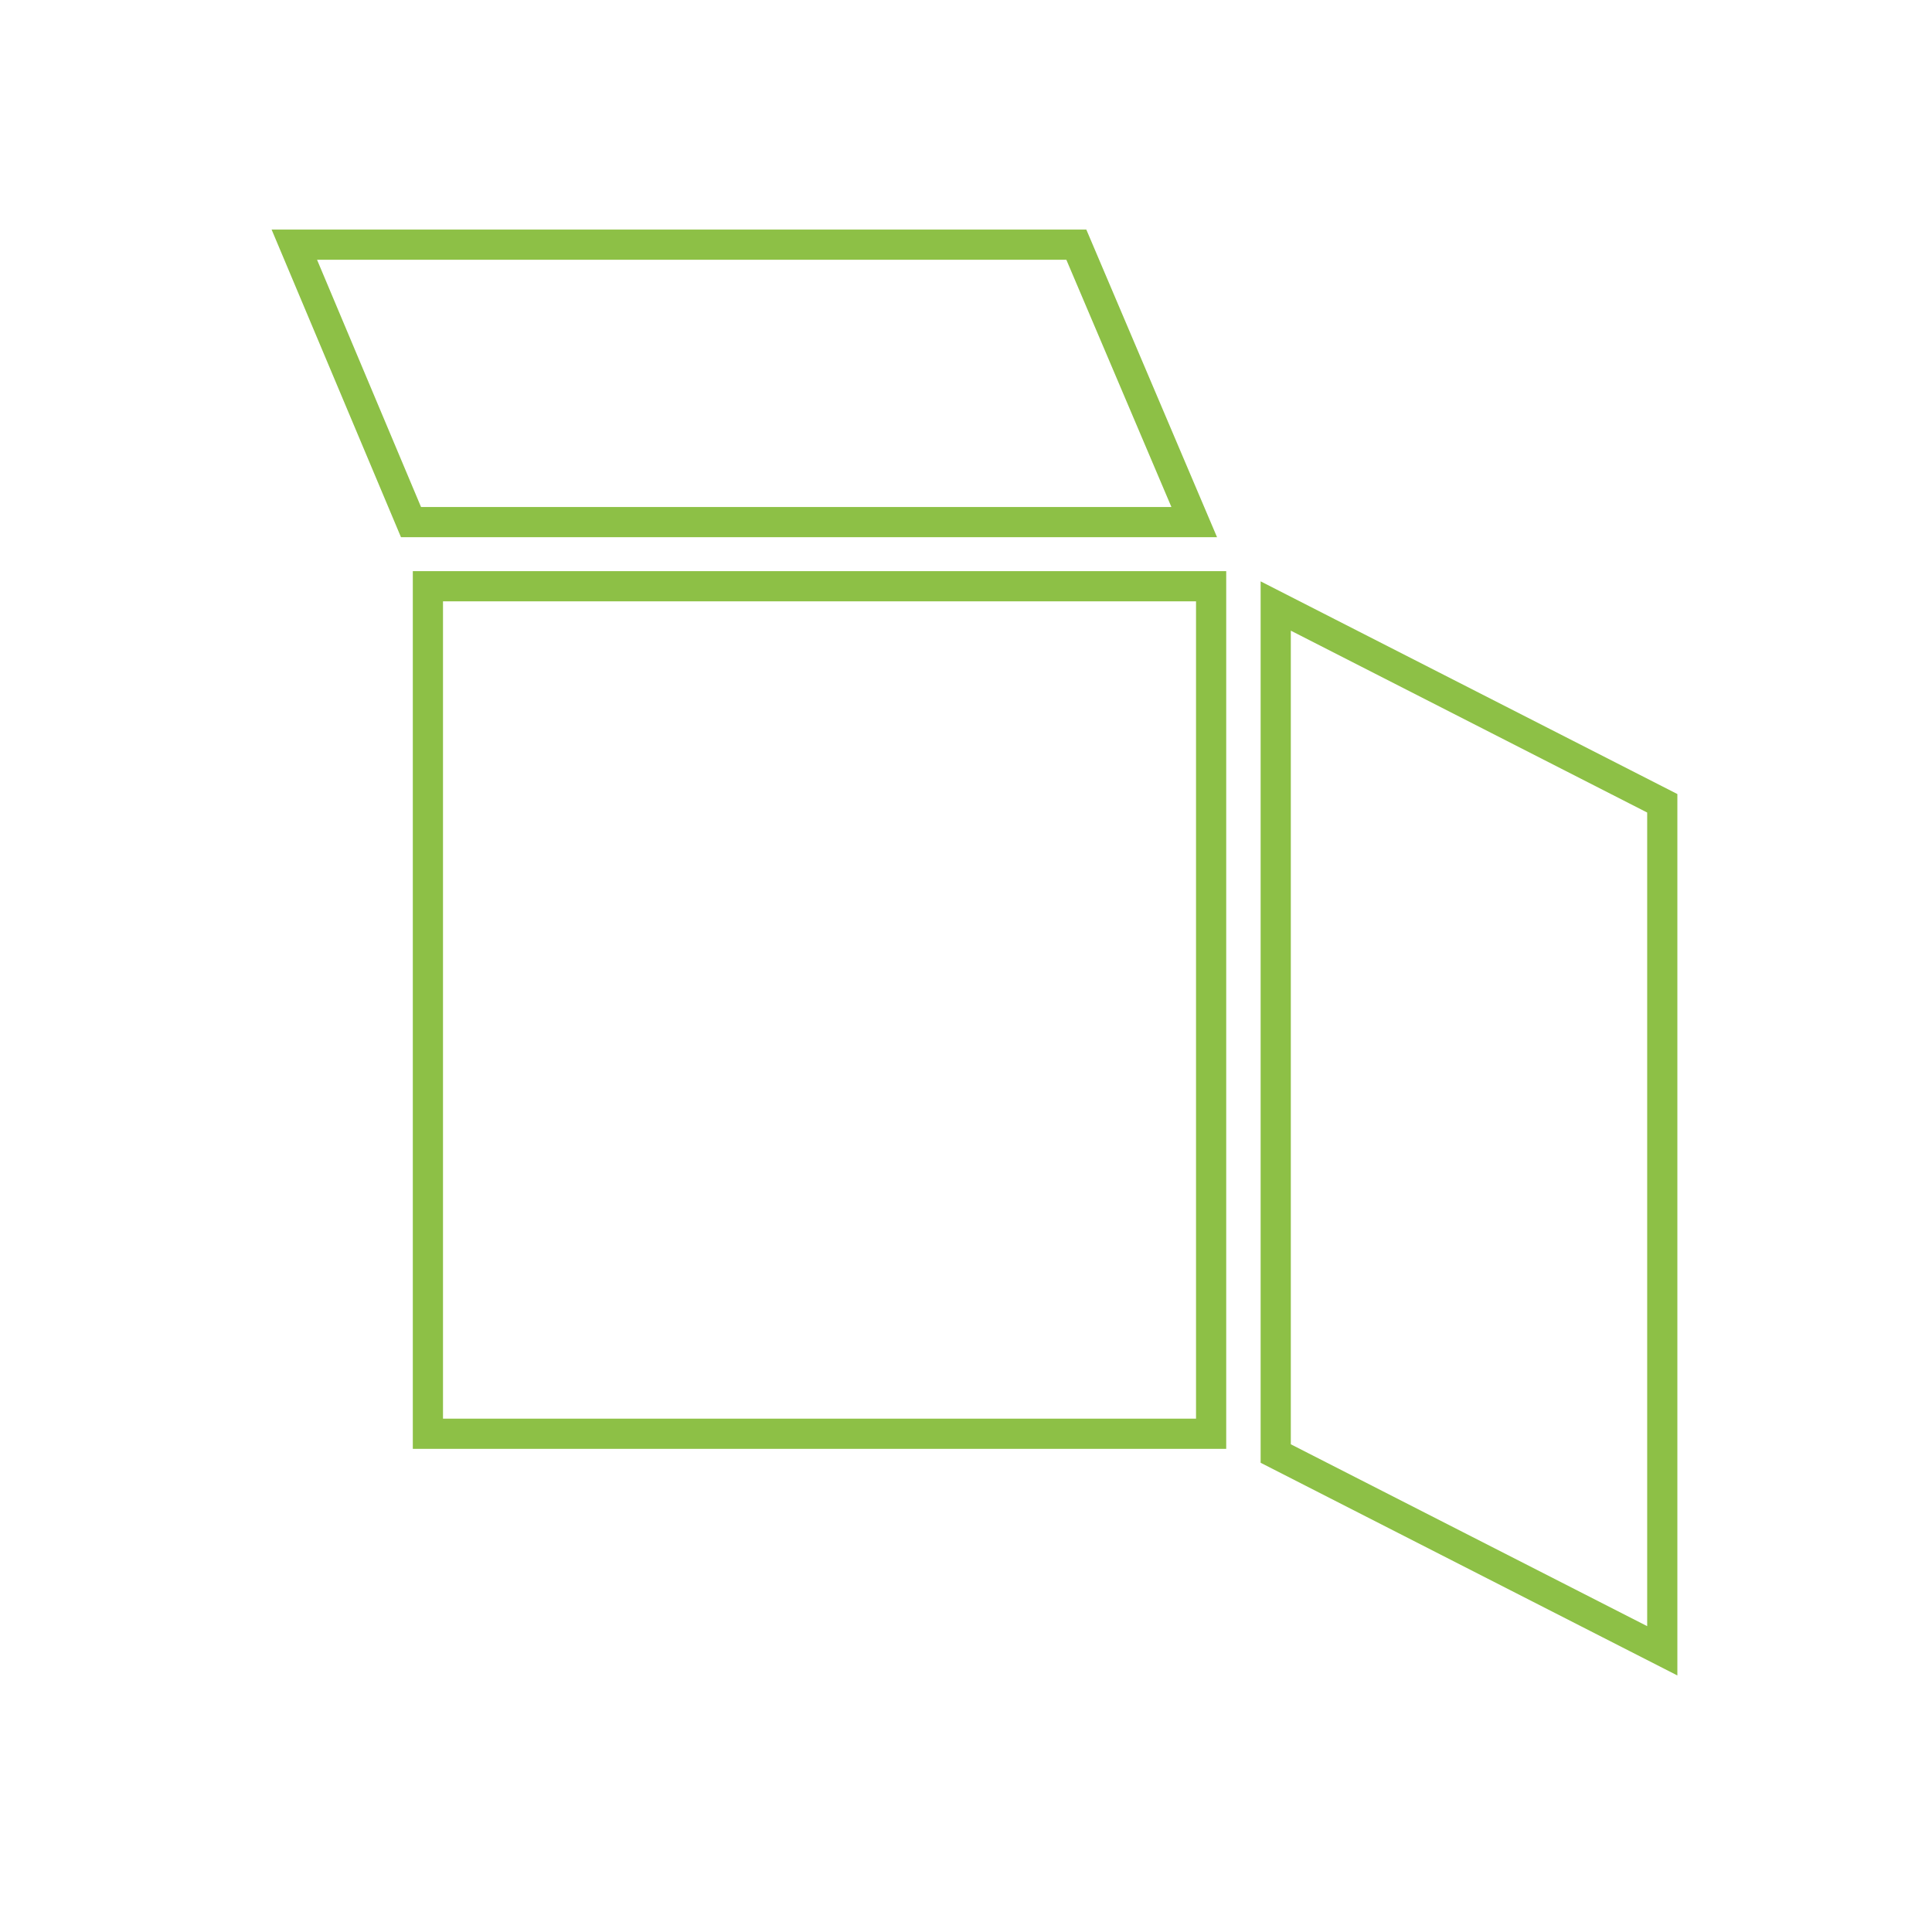 <?xml version="1.0"?>
<svg xmlns="http://www.w3.org/2000/svg" viewBox="0 0 128 128" width="128" height="128"><g fill="none" stroke="#8dc046" stroke-width="2"><path d="m28.35 38.84h51.89v56.15h-51.89z"/><path d="m19.5 16.21 7.73 18.38h51.89l-7.81-18.38z"/><path d="m84.52 40.15v56.15l25.61 13.07v-56.15z"/></g></svg>
